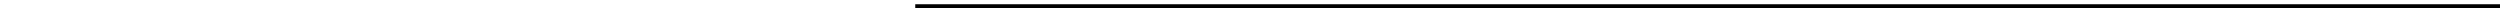 <?xml version="1.0" encoding="utf-8"?>
<svg xmlns="http://www.w3.org/2000/svg" fill="none" height="100%" overflow="visible" preserveAspectRatio="none" style="display: block;" viewBox="0 0 295 1" width="100%">
<g id="Frame 1">
<g id="Frame 3">
<line id="Line" stroke="black" stroke-width="0.5" x1="108" x2="295" y1="0.75" y2="0.75"/>
</g>
</g>
</svg>